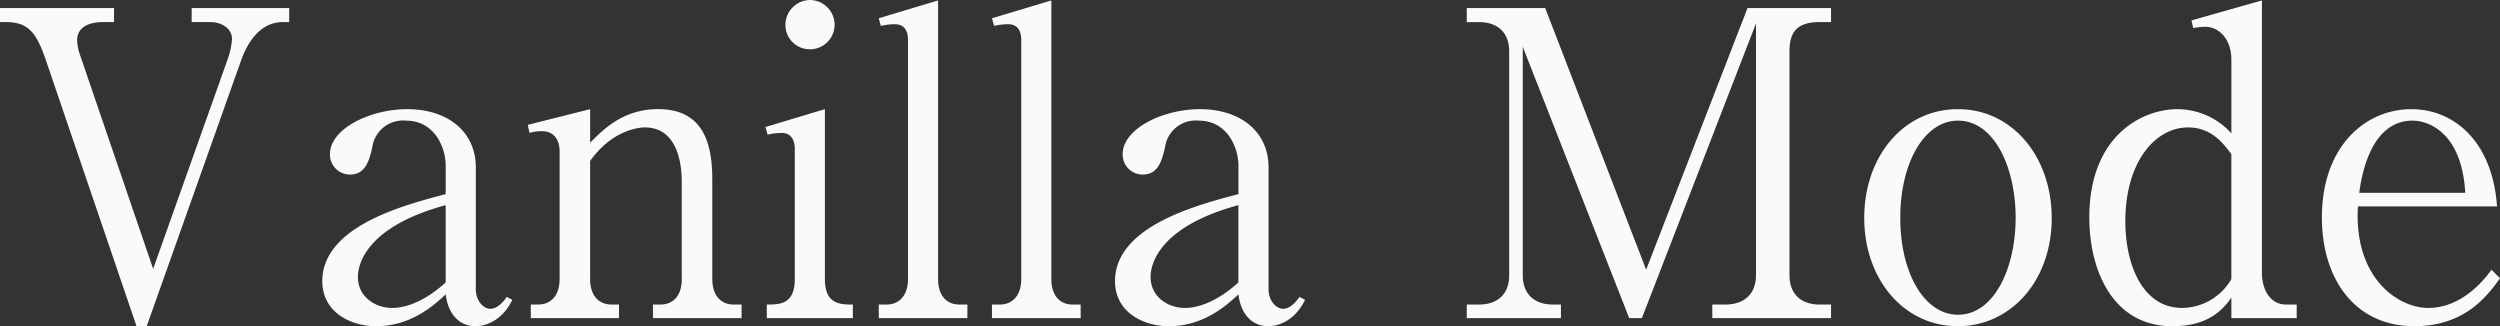 <svg xmlns="http://www.w3.org/2000/svg" width="353.156" height="46.094" viewBox="0 0 353.156 46.094">
  <rect x="0" y="0" width="353.156" height="46.094" fill="#333333" stroke="none"/>
  <defs>
    <style>
      .cls-1 {
        fill: #fafafa;
        fill-rule: evenodd;
      }
    </style>
  </defs>
  <path id="drawer_logo.svg" data-name="drawer/logo.svg" class="cls-1" d="M40.381,52.645a6.857,6.857,0,0,1-.419-2.1c0-1.92,1.737-2.58,3.655-2.58h1.558v-1.98H29.058v1.98H29.9c3.235,0,4.314,1.56,5.632,5.34L48.349,90.923h1.438l13.36-37.618c0.959-2.64,2.756-5.34,5.871-5.34h0.9v-1.98H56.137v1.98h2.7c1.438,0,3,.84,3,2.4a10.351,10.351,0,0,1-.539,2.64l-10.6,29.818ZM100.65,86.784c-0.419.6-1.258,1.68-2.337,1.68-0.959,0-2.037-1.14-2.037-2.76V68.485c0-5.04-3.954-8.22-9.705-8.22-5.212,0-10.9,2.76-10.9,6.36a2.828,2.828,0,0,0,2.816,2.88c2.277,0,2.756-2.1,3.175-3.9a4.369,4.369,0,0,1,4.733-3.72c4.134,0,5.632,3.9,5.632,6.36v4.02c-5.931,1.56-17.434,4.56-17.434,12.3,0,4.44,4.074,6.36,7.609,6.36,4.913,0,8.148-2.94,9.825-4.5,0.3,2.58,1.737,4.5,4.254,4.5,0.24,0,3.355,0,5.153-3.72Zm-8.627-2.04c-3.834,3.48-6.77,3.6-7.549,3.6-2.4,0-4.853-1.56-4.853-4.38,0-.66,0-6.78,12.4-10.14V84.744Zm33.35-.48c0,2.52-1.378,3.6-3,3.6H121.3v1.92H133.82v-1.92h-1.138c-1.858,0-3-1.38-3-3.6V70.1c0-6.24-2.1-9.84-7.668-9.84-4.973,0-7.789,2.94-9.586,4.74v-4.74l-8.807,2.22,0.24,1.14a5.666,5.666,0,0,1,1.8-.24c1.438,0,2.456.96,2.456,2.88v18c0,2.34-1.258,3.6-2.995,3.6h-1.079v1.92h12.462v-1.92h-1.079c-1.677,0-3-1.14-3-3.6V67.585c2.876-4.08,6.47-4.74,7.728-4.74,5.093,0,5.213,6.3,5.213,7.62v13.8ZM143.49,44.846a3.519,3.519,0,0,0-3.475,3.48,3.442,3.442,0,0,0,3.475,3.48,3.48,3.48,0,0,0,3.475-3.48A3.519,3.519,0,0,0,143.49,44.846Zm-6.111,44.938h12.162v-1.92c-1.737,0-3.954,0-3.954-3.6v-24l-8.387,2.52,0.3,1.08a8.656,8.656,0,0,1,1.977-.24c1.318,0,1.858.96,1.858,2.28V84.264c0,3.6-2.157,3.6-3.955,3.6v1.92Zm15.818,0h12.521v-1.92H164.58c-1.737,0-3-1.2-3-3.6V44.906l-8.387,2.52,0.3,1.08a8.359,8.359,0,0,1,1.977-.24c1.378,0,1.858.96,1.858,2.22V84.264c0,2.46-1.378,3.6-3,3.6H153.2v1.92Zm16,0h12.521v-1.92h-1.138c-1.737,0-3-1.2-3-3.6V44.906l-8.388,2.52,0.3,1.08a8.349,8.349,0,0,1,1.977-.24c1.378,0,1.857.96,1.857,2.22V84.264c0,2.46-1.378,3.6-3,3.6h-1.138v1.92Zm43.436-3c-0.419.6-1.258,1.68-2.336,1.68-0.959,0-2.037-1.14-2.037-2.76V68.485c0-5.04-3.954-8.22-9.706-8.22-5.212,0-10.9,2.76-10.9,6.36a2.828,2.828,0,0,0,2.815,2.88c2.277,0,2.756-2.1,3.176-3.9a4.368,4.368,0,0,1,4.733-3.72c4.133,0,5.631,3.9,5.631,6.36v4.02c-5.931,1.56-17.434,4.56-17.434,12.3,0,4.44,4.074,6.36,7.609,6.36,4.913,0,8.148-2.94,9.825-4.5,0.3,2.58,1.738,4.5,4.254,4.5,0.24,0,3.355,0,5.152-3.72ZM204,84.744c-3.834,3.48-6.77,3.6-7.548,3.6-2.4,0-4.853-1.56-4.853-4.38,0-.66,0-6.78,12.4-10.14V84.744Zm73.117-1.02c0,2.7-1.737,4.14-4.313,4.14h-1.858v1.92h16.775v-1.92h-1.617c-2.7,0-4.254-1.56-4.254-4.14V52.105c0-2.64.959-4.14,4.254-4.14h1.617v-1.98h-11.8L261.6,82.944,247.344,45.986H236.261v1.98H238c2.577,0,4.254,1.44,4.254,4.14V83.724c0,2.76-1.737,4.14-4.254,4.14h-1.737v1.92h13.3v-1.92h-1.138c-2.576,0-4.254-1.44-4.254-4.14V51.445l15.038,38.338H261L277.12,48.146V83.724Zm41.773-8.1c0-8.58-5.512-15.359-13.24-15.359s-13.241,6.72-13.241,15.359c0,8.58,5.512,15.3,13.241,15.3C312.962,90.923,318.893,84.684,318.893,75.624Zm-5.093,0c0,7.02-3,13.679-8.147,13.679-4.674,0-8.148-5.76-8.148-13.679s3.474-13.739,8.148-13.739C310.805,61.885,313.8,68.545,313.8,75.624Zm30.474,14.159H353.5v-1.92h-1.558c-2.037,0-3.355-1.92-3.355-4.5V44.906l-9.945,2.82,0.239,1.08a10.045,10.045,0,0,1,1.738-.18c1.677,0,3.654,1.5,3.654,4.68v10.38a10.3,10.3,0,0,0-7.608-3.42c-5.093,0-12.462,3.84-12.462,15.3,0,7.26,3.176,15.359,11.743,15.359,5.212,0,7.189-2.46,8.327-4.02v2.88Zm0-5.52a8.109,8.109,0,0,1-6.949,4.08c-5.572,0-8.028-6.06-8.028-12.239,0-8.34,4.193-13.259,8.867-13.259,3.235,0,4.912,2.16,6.11,3.78V84.264Zm36.75-1.32c-2.156,3-5.272,5.4-8.926,5.4-4.314,0-10.545-4.26-9.946-14.339H381.8c-0.659-9.359-6.231-13.739-12.1-13.739-6.53,0-12.641,5.28-12.641,15.3,0,8.7,4.673,15.359,13.061,15.359,7.249,0,10.424-4.44,12.1-6.78ZM362.332,72.084c0.3-2.16,1.5-10.2,7.549-10.2,2.1,0,6.95,1.56,7.429,10.2H362.332Z" transform="translate(-29.063 -44.844)"/>
</svg>
